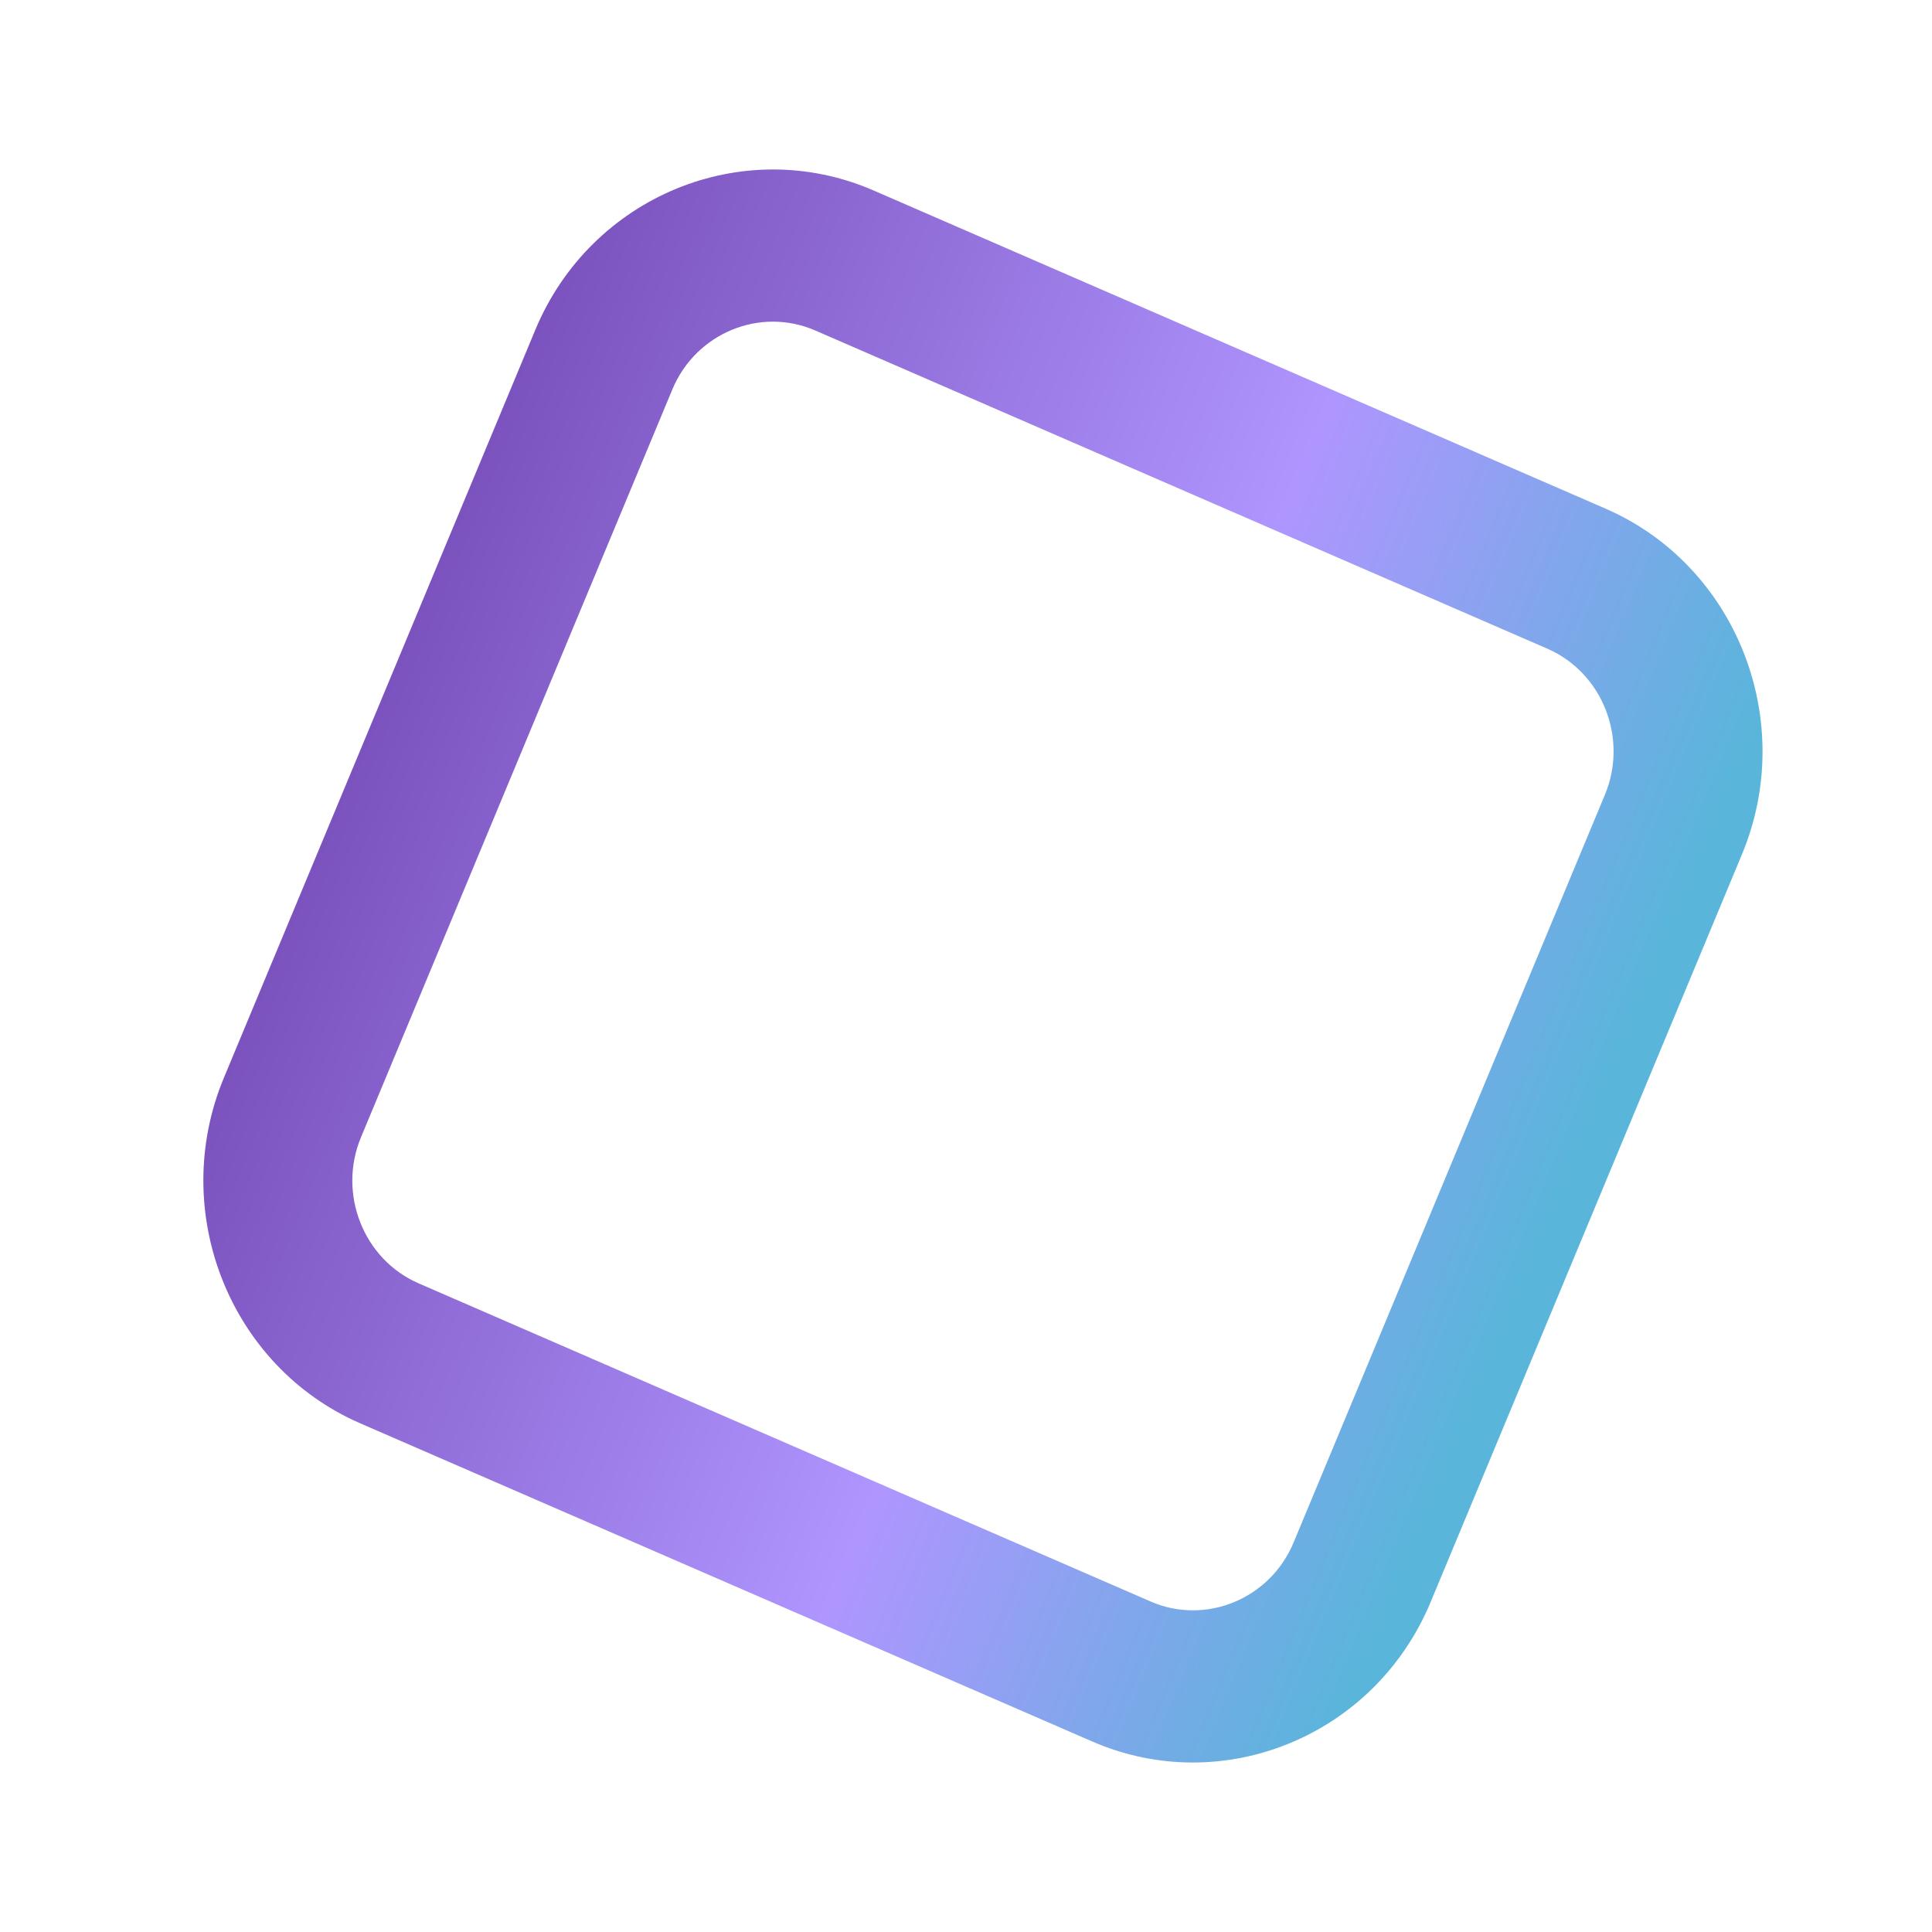 <svg width="57" height="57" viewBox="0 0 57 57" fill="none" xmlns="http://www.w3.org/2000/svg">
<path d="M32.226 51.38L10.629 41.993C6.771 40.316 4.965 35.738 6.606 31.796L15.794 9.73C17.436 5.788 21.916 3.943 25.774 5.62L47.37 15.007C51.229 16.684 53.035 21.262 51.394 25.204L42.206 47.27C40.564 51.212 36.084 53.057 32.226 51.38ZM24.054 9.751C22.427 9.043 20.529 9.825 19.837 11.488L10.65 33.553C9.957 35.216 10.722 37.155 12.349 37.862L33.946 47.249C35.573 47.956 37.47 47.175 38.163 45.513L47.35 23.447C48.043 21.784 47.278 19.845 45.651 19.138L24.054 9.751Z" fill="url(#paint0_linear_2010_748)"/>
<defs>
<linearGradient id="paint0_linear_2010_748" x1="11.2" y1="20.763" x2="47.031" y2="35.682" gradientUnits="userSpaceOnUse">
<stop stop-color="#7C53BE"/>
<stop offset="0.579" stop-color="#AF95FF"/>
<stop offset="0.969" stop-color="#5AB5DB"/>
</linearGradient>
</defs>
</svg>
